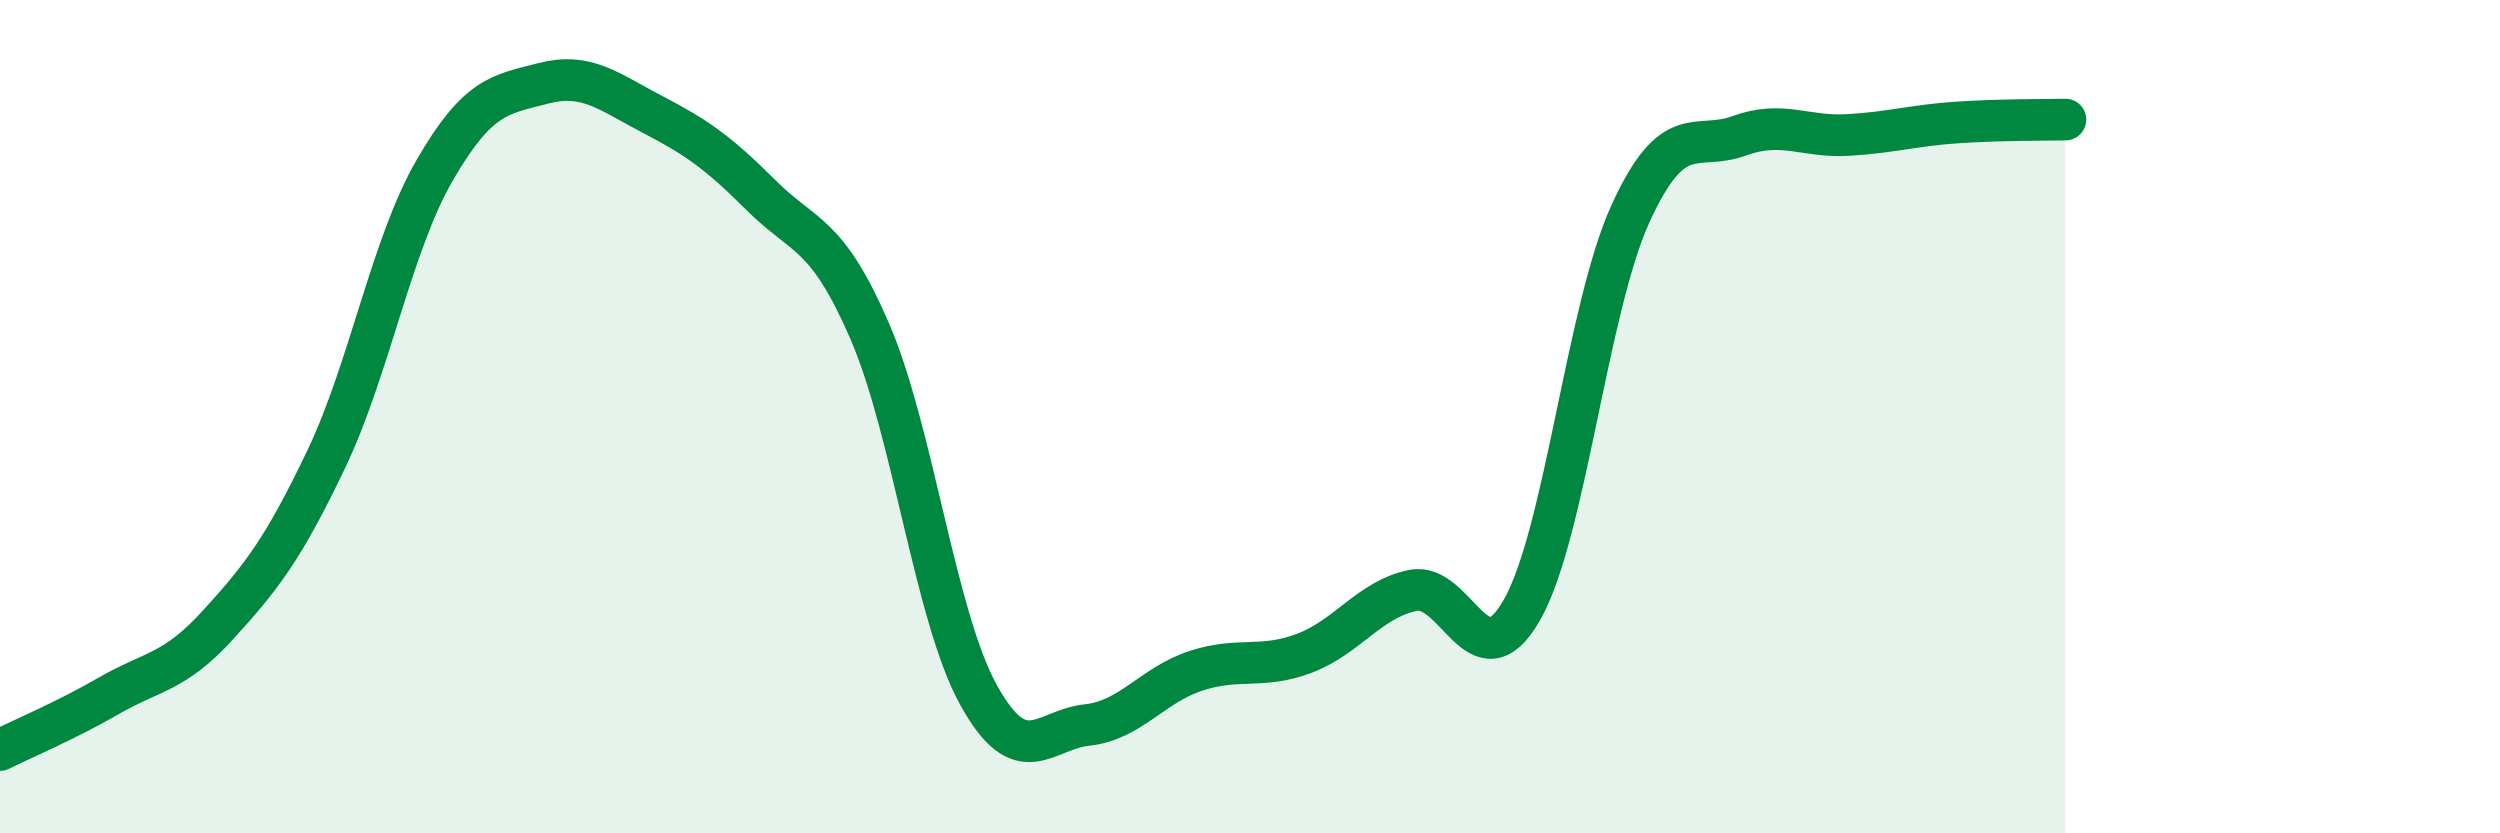
    <svg width="60" height="20" viewBox="0 0 60 20" xmlns="http://www.w3.org/2000/svg">
      <path
        d="M 0,18 C 0.52,17.74 1.57,17.3 2.61,16.7 C 3.65,16.1 4.18,16.15 5.22,15.01 C 6.26,13.87 6.79,13.2 7.83,11.02 C 8.87,8.84 9.39,5.89 10.43,4.09 C 11.47,2.29 12,2.27 13.04,2 C 14.08,1.73 14.61,2.2 15.65,2.74 C 16.69,3.28 17.22,3.64 18.26,4.68 C 19.3,5.72 19.83,5.54 20.87,7.94 C 21.91,10.34 22.44,14.78 23.48,16.67 C 24.52,18.56 25.05,17.51 26.09,17.4 C 27.13,17.29 27.66,16.44 28.7,16.1 C 29.74,15.76 30.26,16.07 31.3,15.68 C 32.34,15.29 32.87,14.38 33.91,14.17 C 34.95,13.96 35.48,16.46 36.52,14.65 C 37.56,12.84 38.09,7.41 39.13,5.13 C 40.17,2.85 40.7,3.64 41.74,3.26 C 42.78,2.88 43.31,3.3 44.35,3.24 C 45.39,3.18 45.92,3.01 46.96,2.94 C 48,2.87 49.05,2.88 49.57,2.87L49.57 20L0 20Z"
        fill="#008740"
        opacity="0.1"
        stroke-linecap="round"
        stroke-linejoin="round"
      />
      <path
        d="M 0,18 C 0.52,17.74 1.57,17.3 2.61,16.7 C 3.65,16.1 4.18,16.15 5.22,15.01 C 6.26,13.87 6.79,13.2 7.83,11.02 C 8.87,8.84 9.39,5.89 10.43,4.09 C 11.47,2.29 12,2.27 13.04,2 C 14.08,1.73 14.61,2.2 15.65,2.74 C 16.69,3.28 17.22,3.64 18.26,4.68 C 19.3,5.72 19.83,5.54 20.87,7.94 C 21.91,10.34 22.44,14.78 23.48,16.67 C 24.52,18.56 25.05,17.51 26.09,17.4 C 27.13,17.29 27.66,16.44 28.7,16.1 C 29.74,15.76 30.26,16.07 31.3,15.68 C 32.34,15.29 32.87,14.38 33.91,14.17 C 34.95,13.96 35.48,16.46 36.52,14.65 C 37.56,12.84 38.09,7.41 39.13,5.13 C 40.17,2.85 40.7,3.64 41.74,3.26 C 42.78,2.88 43.31,3.3 44.35,3.24 C 45.39,3.18 45.92,3.01 46.96,2.94 C 48,2.87 49.05,2.88 49.57,2.87"
        stroke="#008740"
        stroke-width="1"
        fill="none"
        stroke-linecap="round"
        stroke-linejoin="round"
      />
    </svg>
  